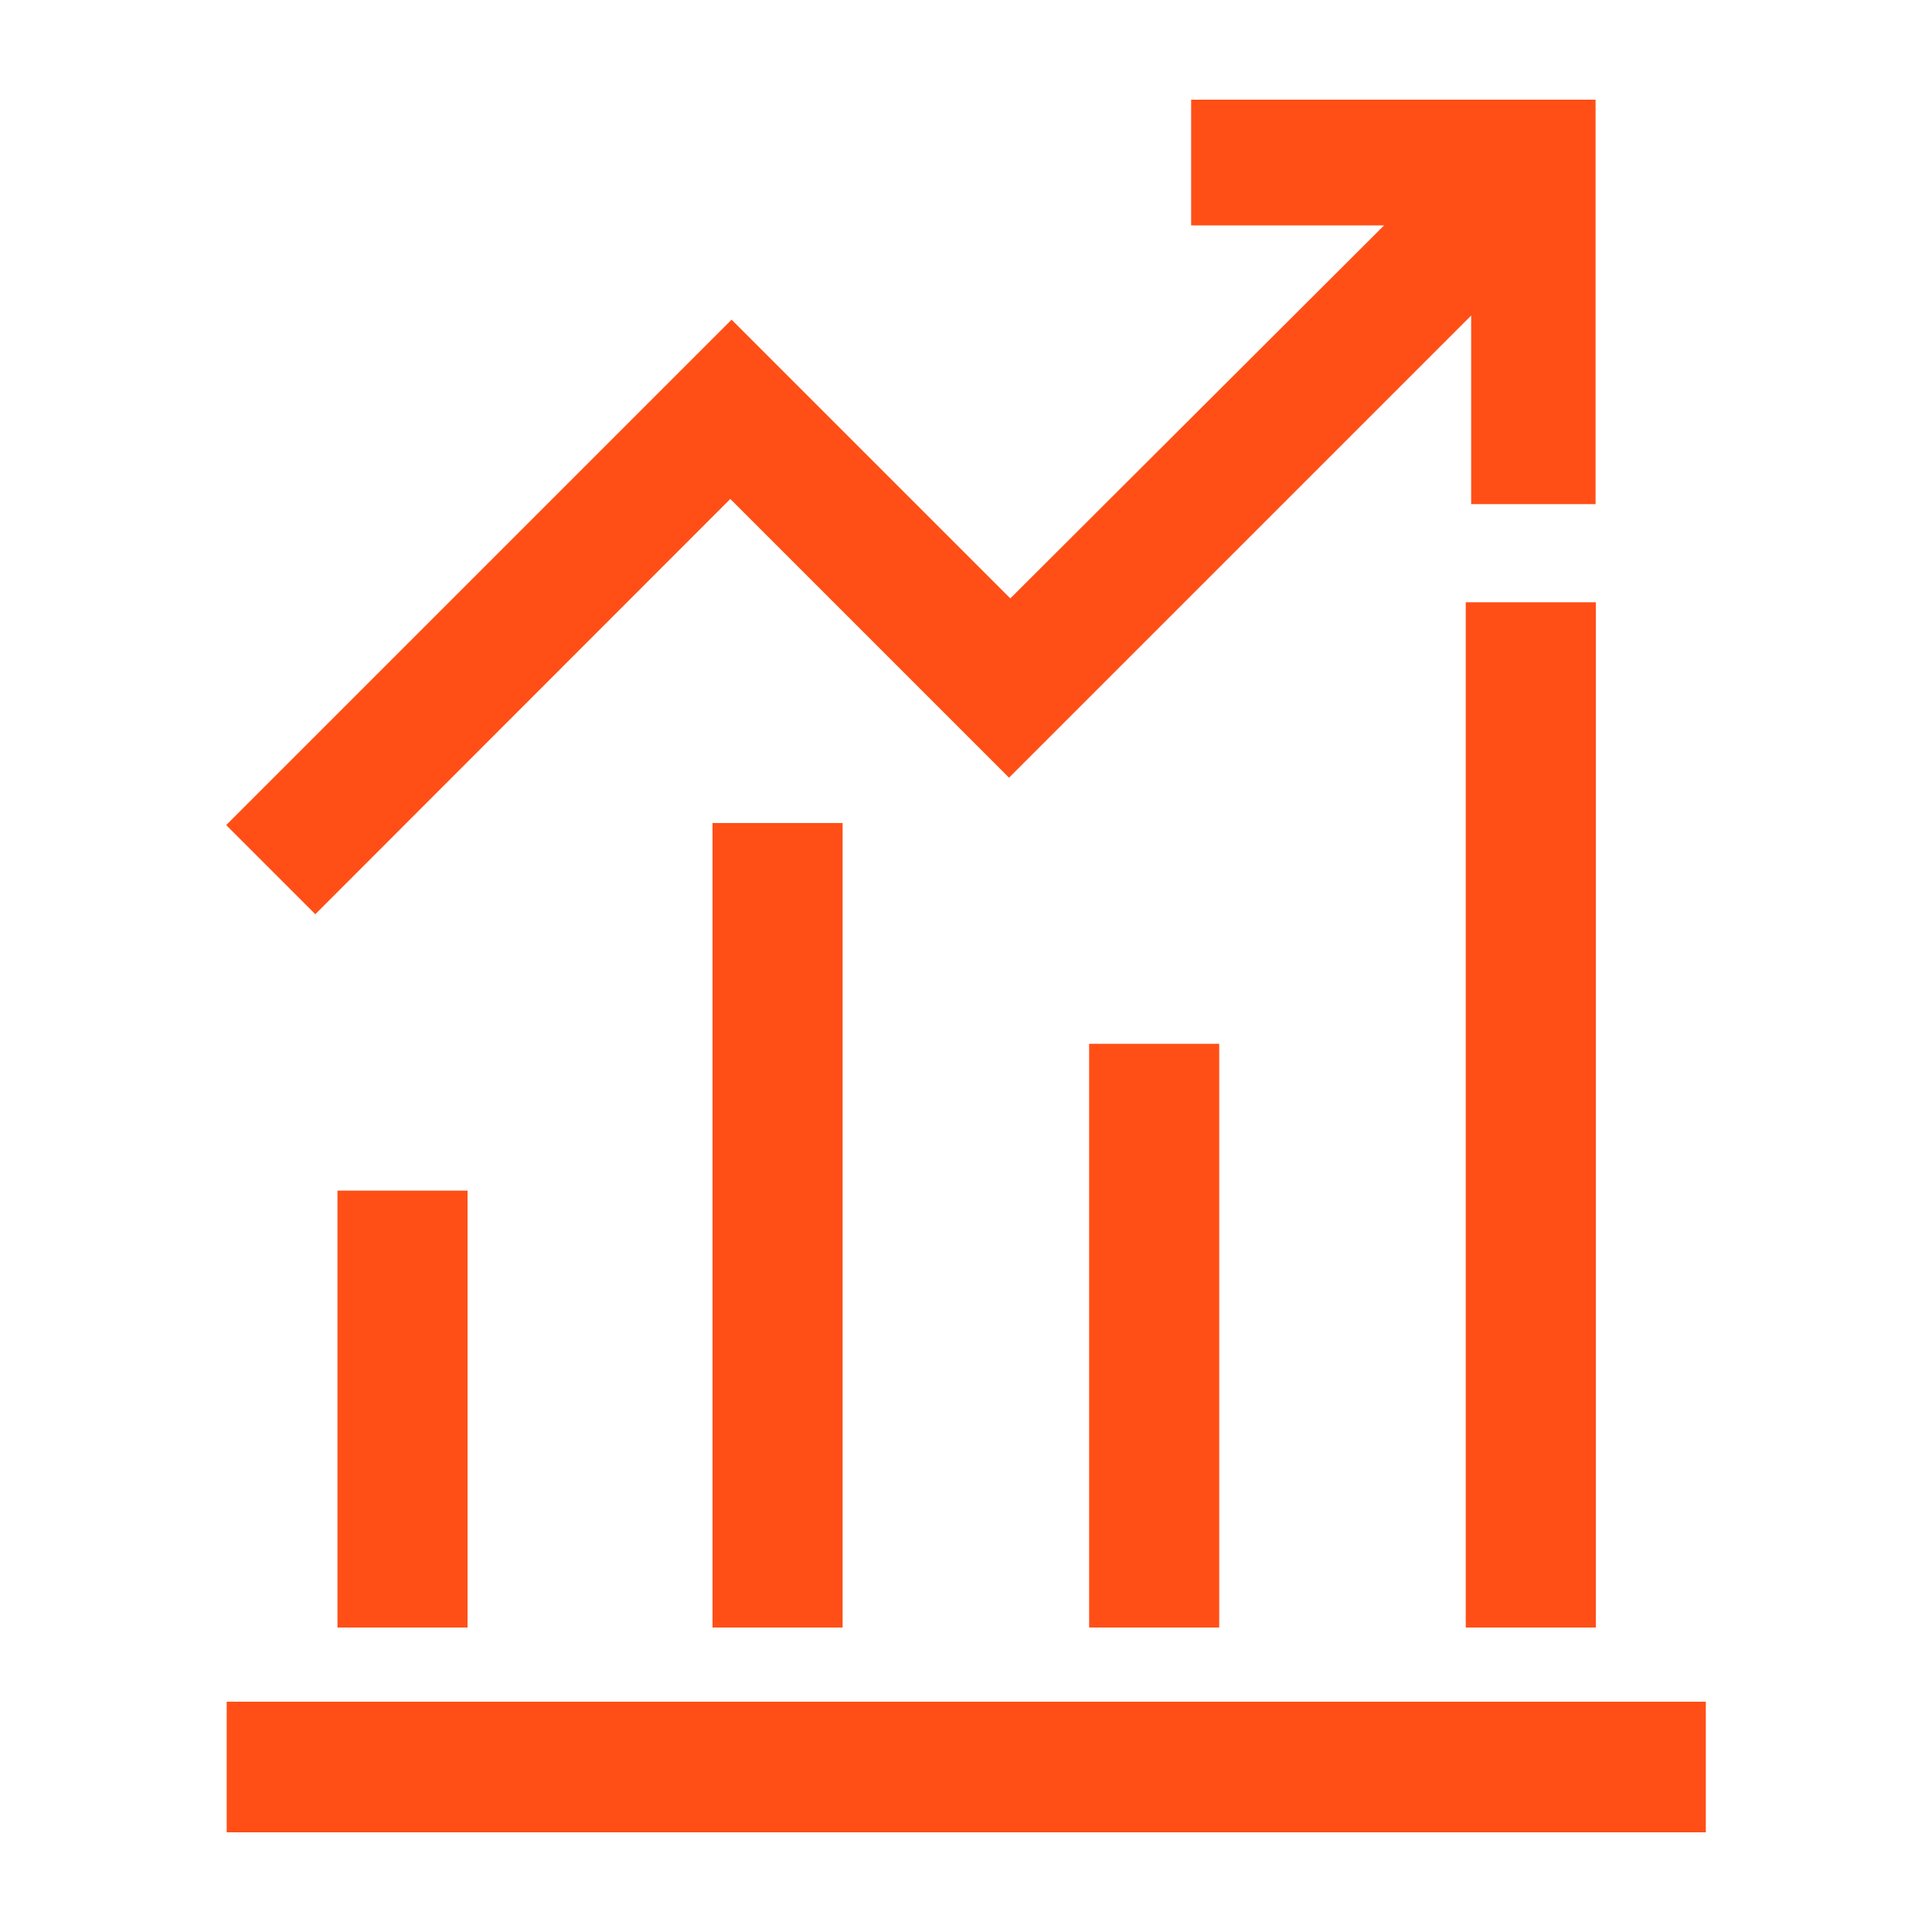 <?xml version="1.0" encoding="UTF-8"?>
<svg id="Layer_1" data-name="Layer 1" xmlns="http://www.w3.org/2000/svg" viewBox="0 0 75 75">
  <defs>
    <style>
      .cls-1 {
        fill: #ff4f17;
        stroke-width: 0px;
      }
    </style>
  </defs>
  <g>
    <rect class="cls-1" x="27.66" y="31.95" width="5.05" height="31.23"/>
    <rect class="cls-1" x="8.8" y="66.06" width="57.42" height="5.07"/>
    <rect class="cls-1" x="13.1" y="46.22" width="5.05" height="16.96"/>
    <rect class="cls-1" x="42.28" y="40.52" width="5.05" height="22.66"/>
    <rect class="cls-1" x="56.9" y="23.38" width="5.05" height="39.8"/>
  </g>
  <polygon class="cls-1" points="46.24 3.87 46.24 8.75 53.73 8.75 39.22 23.23 28.4 12.41 8.78 32.03 12.24 35.49 28.35 19.37 39.17 30.19 57.11 12.25 57.11 19.57 61.94 19.57 61.94 3.87 46.24 3.87"/>
</svg>